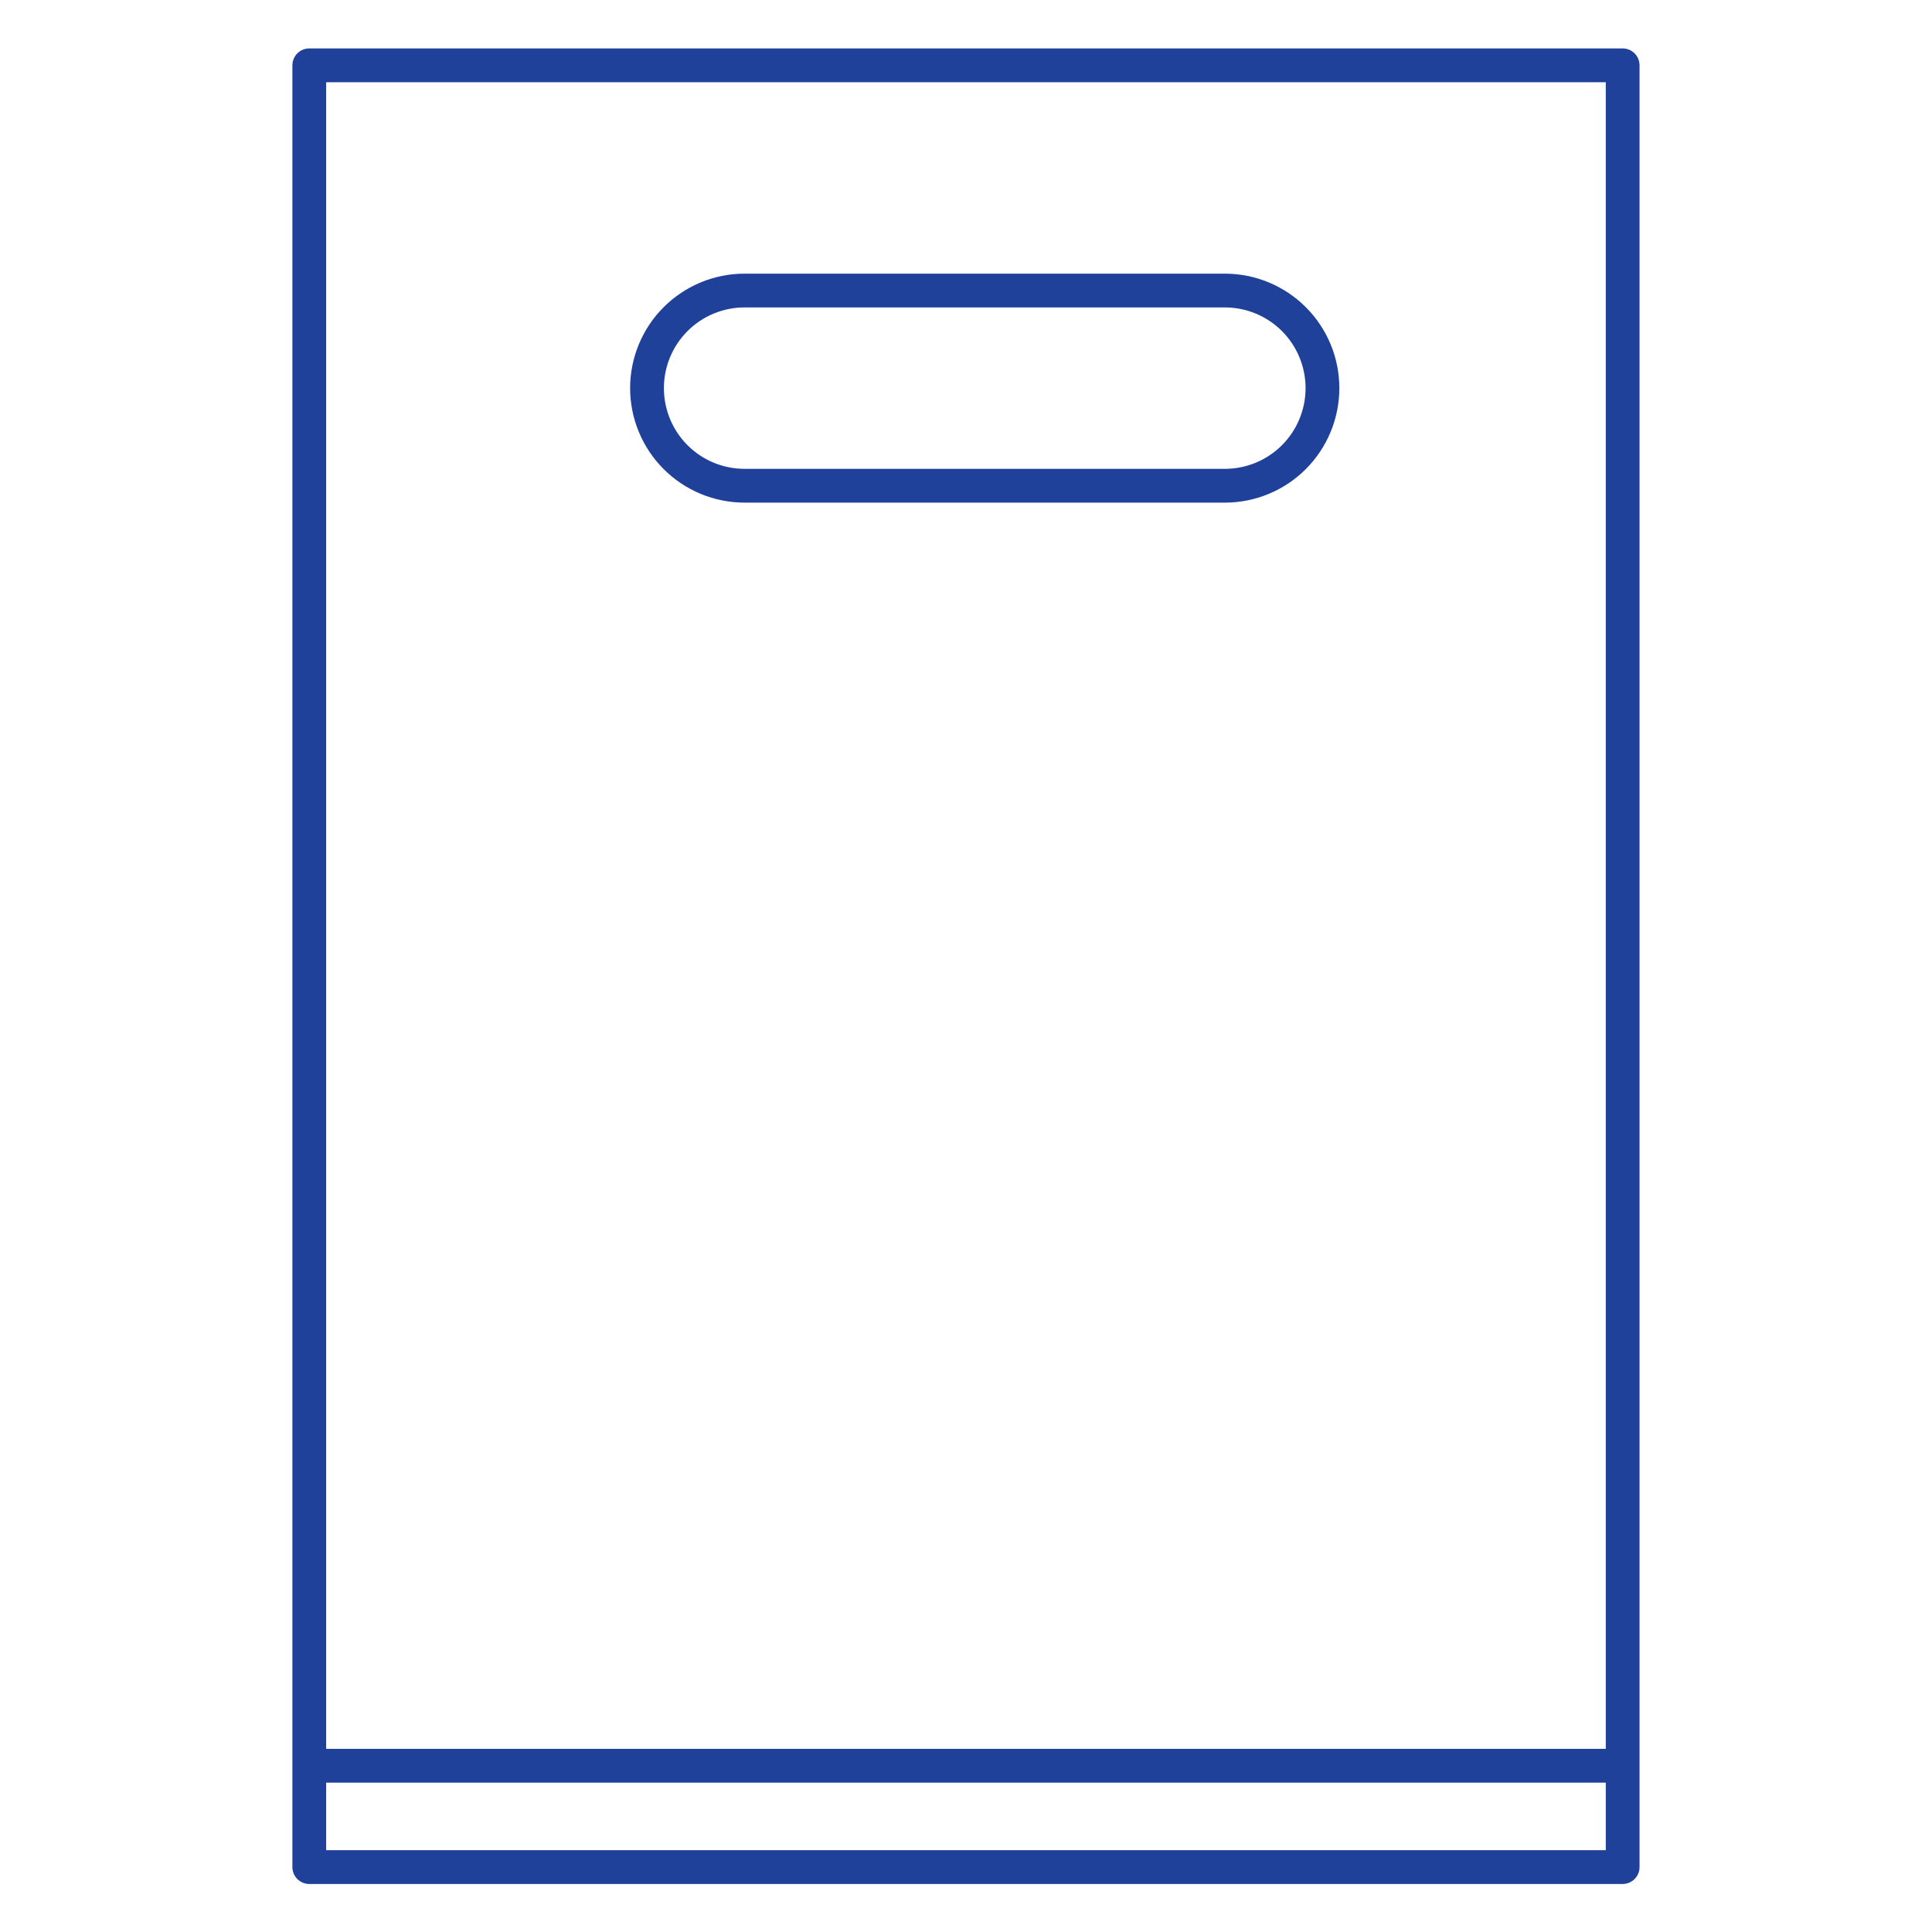 <svg xmlns="http://www.w3.org/2000/svg" xmlns:xlink="http://www.w3.org/1999/xlink" width="500" zoomAndPan="magnify" viewBox="0 0 375 375" height="500" preserveAspectRatio="xMidYMid meet" version="1.0"><defs><clipPath id="id1"><path d="M 56.621 9.434 L 318.371 9.434 L 318.371 365.684 L 56.621 365.684 Z M 56.621 9.434 " clip-rule="nonzero"/></clipPath></defs><g clip-path="url(#id1)"><path fill="#1f419a" d="M 56.754 362.402 L 56.754 12.68 C 56.754 10.867 58.223 9.398 60.031 9.398 L 314.957 9.398 C 316.766 9.398 318.234 10.867 318.234 12.68 L 318.234 362.402 C 318.234 364.211 316.766 365.68 314.957 365.68 L 60.031 365.68 C 58.223 365.68 56.754 364.211 56.754 362.402 Z M 311.68 346.008 L 63.309 346.008 L 63.309 359.121 L 311.68 359.121 Z M 311.68 339.449 L 311.68 15.957 L 63.309 15.957 L 63.309 339.449 Z M 259.965 75.336 C 259.965 69.441 257.625 63.789 253.457 59.625 C 249.293 55.457 243.641 53.117 237.75 53.117 C 212.867 53.117 169.406 53.117 144.52 53.117 C 138.629 53.117 132.977 55.457 128.812 59.625 C 124.648 63.789 122.305 69.441 122.305 75.336 C 122.305 75.336 122.305 75.34 122.305 75.34 C 122.305 81.234 124.648 86.883 128.812 91.051 C 132.977 95.219 138.629 97.559 144.52 97.559 C 169.406 97.559 212.867 97.559 237.75 97.559 C 243.641 97.559 249.293 95.219 253.457 91.051 C 257.625 86.883 259.965 81.234 259.965 75.34 C 259.965 75.34 259.965 75.336 259.965 75.336 Z M 253.41 75.336 L 253.41 75.34 C 253.41 79.492 251.758 83.477 248.824 86.414 C 245.887 89.352 241.906 91 237.75 91 C 212.867 91 169.406 91 144.52 91 C 140.367 91 136.383 89.352 133.449 86.414 C 130.512 83.477 128.863 79.492 128.863 75.34 C 128.863 75.34 128.863 75.336 128.863 75.336 C 128.863 71.18 130.512 67.199 133.449 64.262 C 136.383 61.324 140.367 59.672 144.52 59.672 C 169.406 59.672 212.867 59.672 237.75 59.672 C 241.906 59.672 245.887 61.324 248.824 64.262 C 251.758 67.199 253.41 71.18 253.41 75.336 Z M 253.41 75.336 " fill-opacity="1" fill-rule="evenodd"/></g></svg>